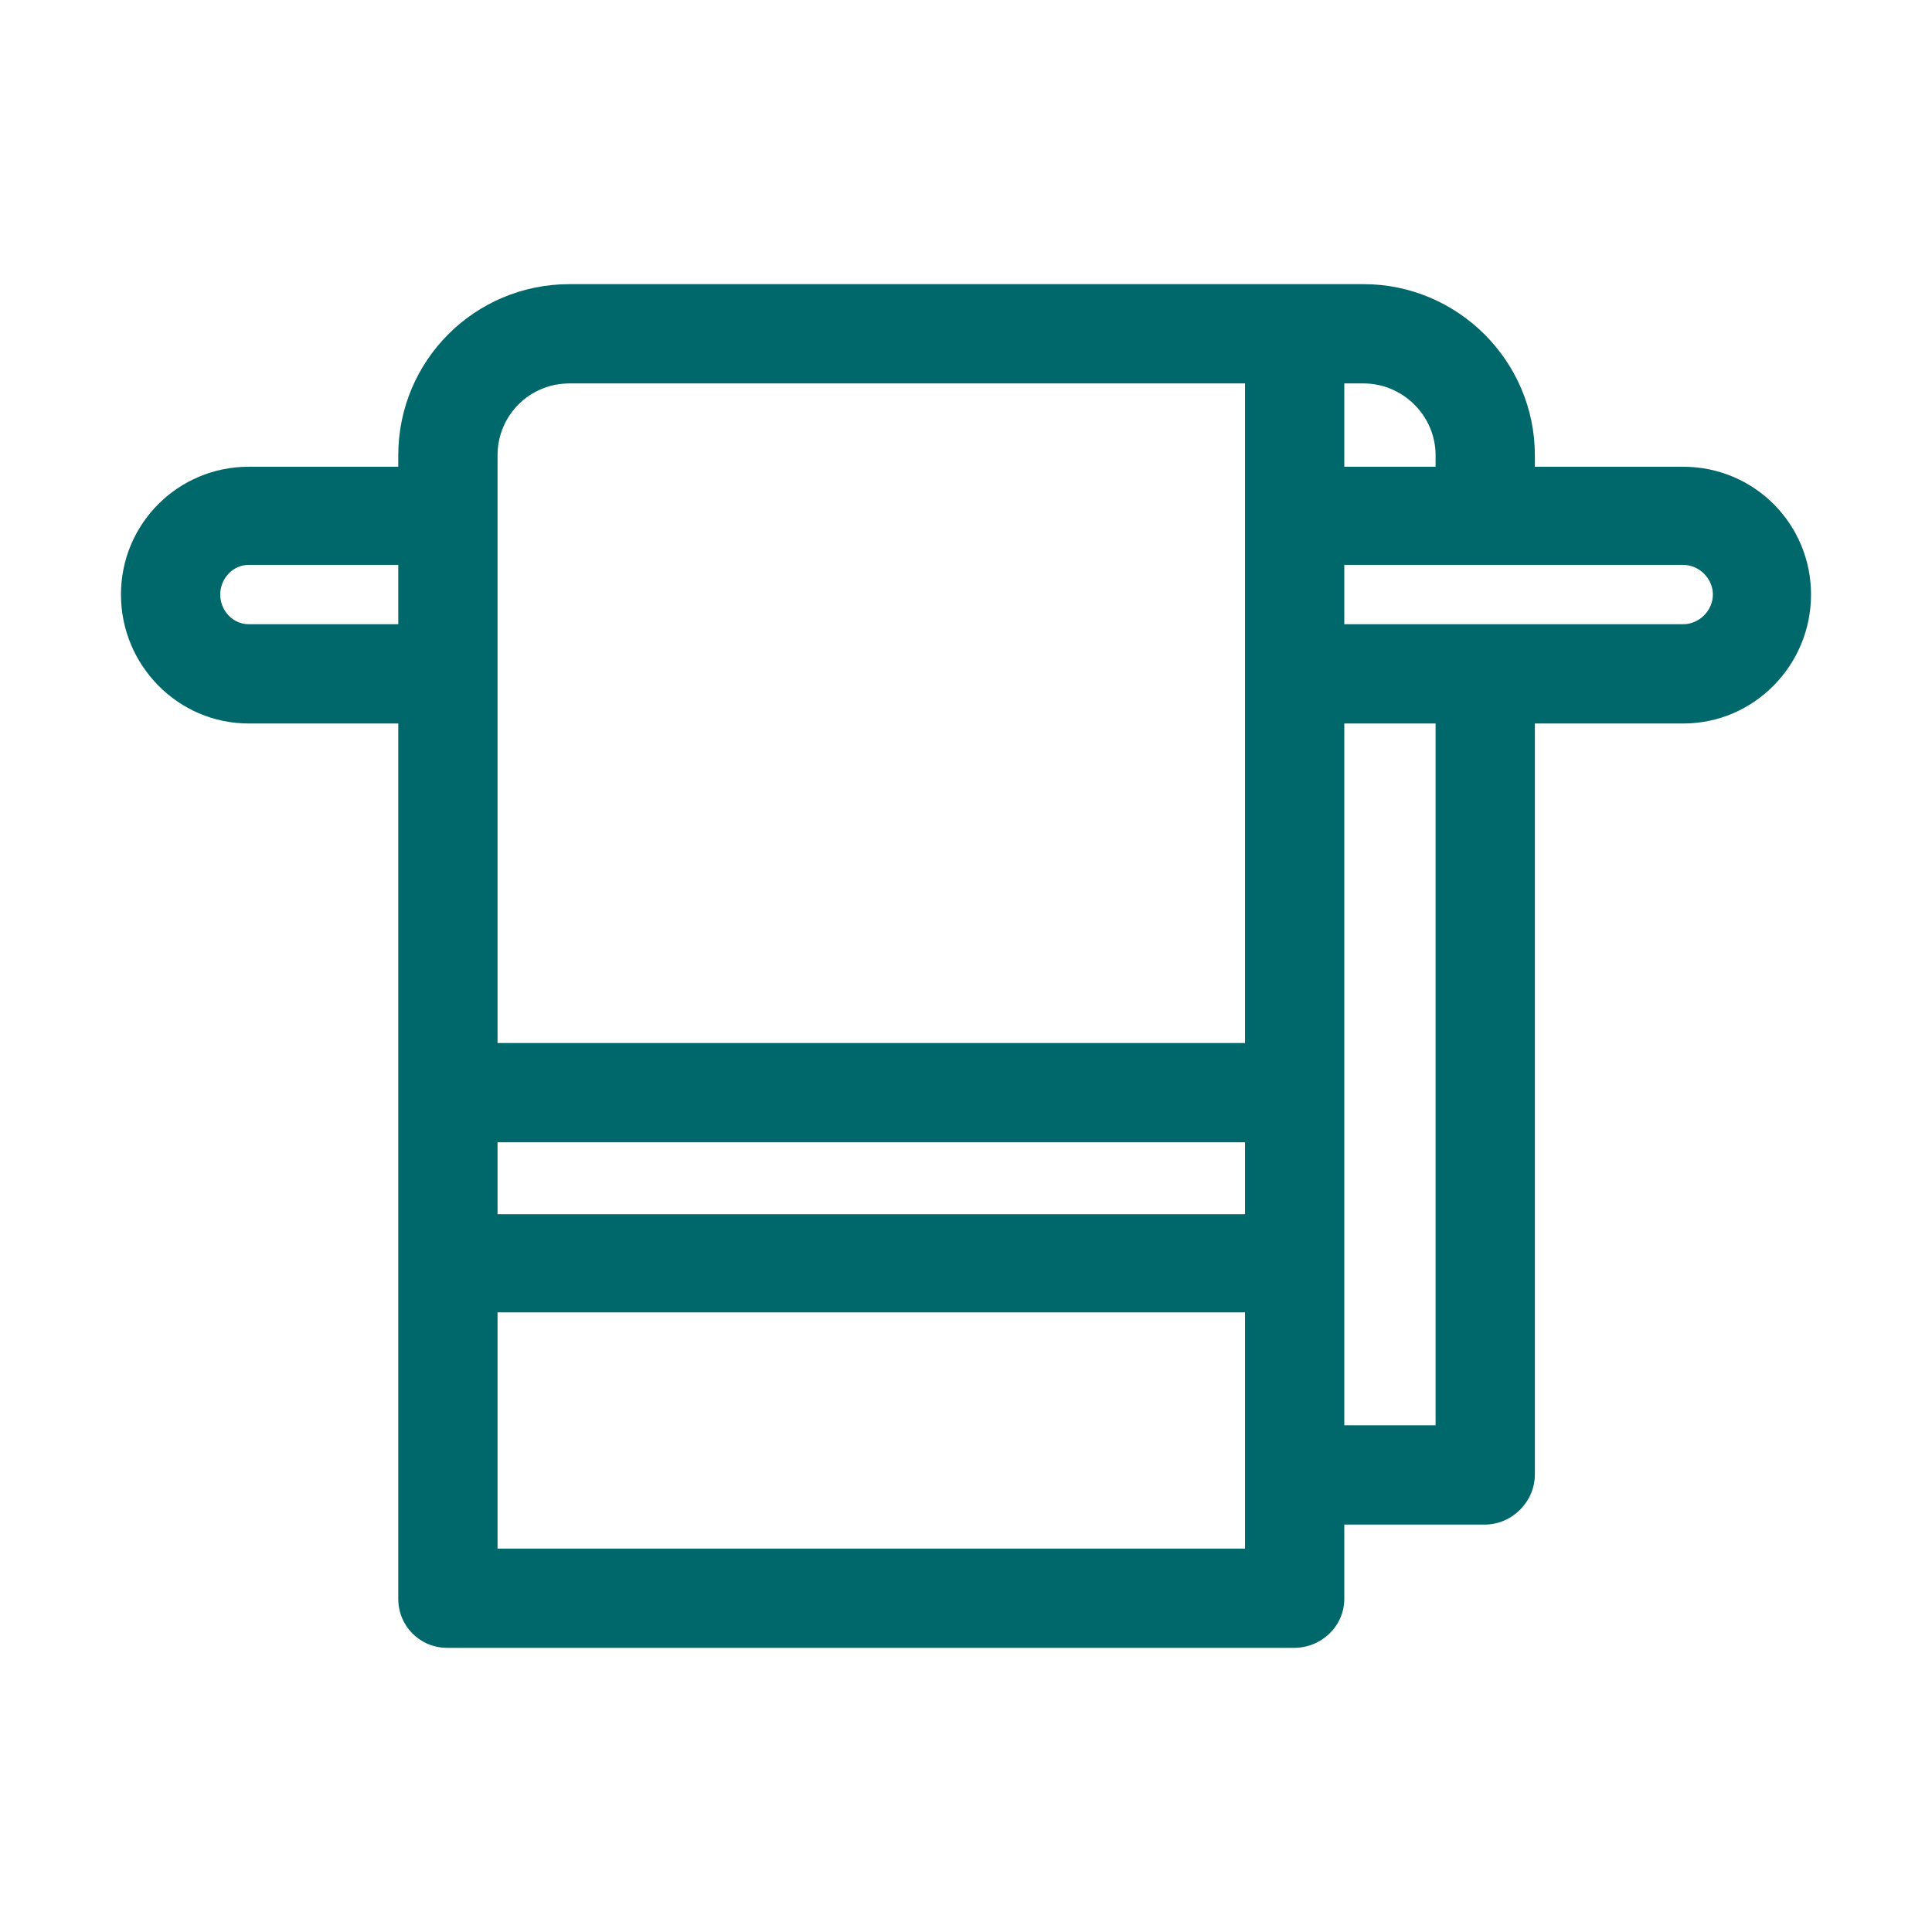 <?xml version="1.0" encoding="UTF-8"?>
<!DOCTYPE svg PUBLIC "-//W3C//DTD SVG 1.1//EN" "http://www.w3.org/Graphics/SVG/1.1/DTD/svg11.dtd">
<!-- Creator: CorelDRAW X8 -->
<svg xmlns="http://www.w3.org/2000/svg" xml:space="preserve" width="16.933mm" height="16.933mm" version="1.1" style="shape-rendering:geometricPrecision; text-rendering:geometricPrecision; image-rendering:optimizeQuality; fill-rule:evenodd; clip-rule:evenodd"
viewBox="0 0 1693 1693"
 xmlns:xlink="http://www.w3.org/1999/xlink">
 <defs>
  <style type="text/css">
   <![CDATA[
    .fil0 {fill:#00686B}
   ]]>
  </style>
 </defs>
 <g id="Livello_x0020_1">
  <g id="_2043890108704">
   <g>
    <g>
     <path class="fil0" d="M1475 409l-130 0 0 -10c0,-83 -68,-150 -150,-150l-696 0c-83,0 -150,67 -150,150l0 10 -131 0c-62,0 -112,50 -112,112 0,62 50,113 112,113l131 0 0 767c0,24 19,43 43,43l742 0c24,0 44,-19 44,-43l0 -65 123 0c24,0 44,-20 44,-44l0 -658 130 0c62,0 112,-51 112,-113 0,-62 -50,-112 -112,-112zm-1126 138l-131 0c-14,0 -25,-12 -25,-26 0,-14 11,-26 25,-26l131 0 0 52zm87 -148c0,-35 28,-63 63,-63l592 0 0 578 -655 0 0 -515zm655 958l-655 0 0 -207 655 0 0 207zm0 -293l-655 0 0 -63 655 0 0 63zm87 -655l0 -73 17 0c34,0 63,28 63,63l0 10 -80 0zm80 840l-80 0 0 -615 80 0 0 615zm217 -702l-297 0 0 -52 297 0c14,0 26,12 26,26 0,14 -12,26 -26,26z"/>
    </g>
   </g>
   <g>
   </g>
   <g>
   </g>
   <g>
   </g>
   <g>
   </g>
   <g>
   </g>
   <g>
   </g>
   <g>
   </g>
   <g>
   </g>
   <g>
   </g>
   <g>
   </g>
   <g>
   </g>
   <g>
   </g>
   <g>
   </g>
   <g>
   </g>
   <g>
   </g>
  </g>
 </g>
</svg>
